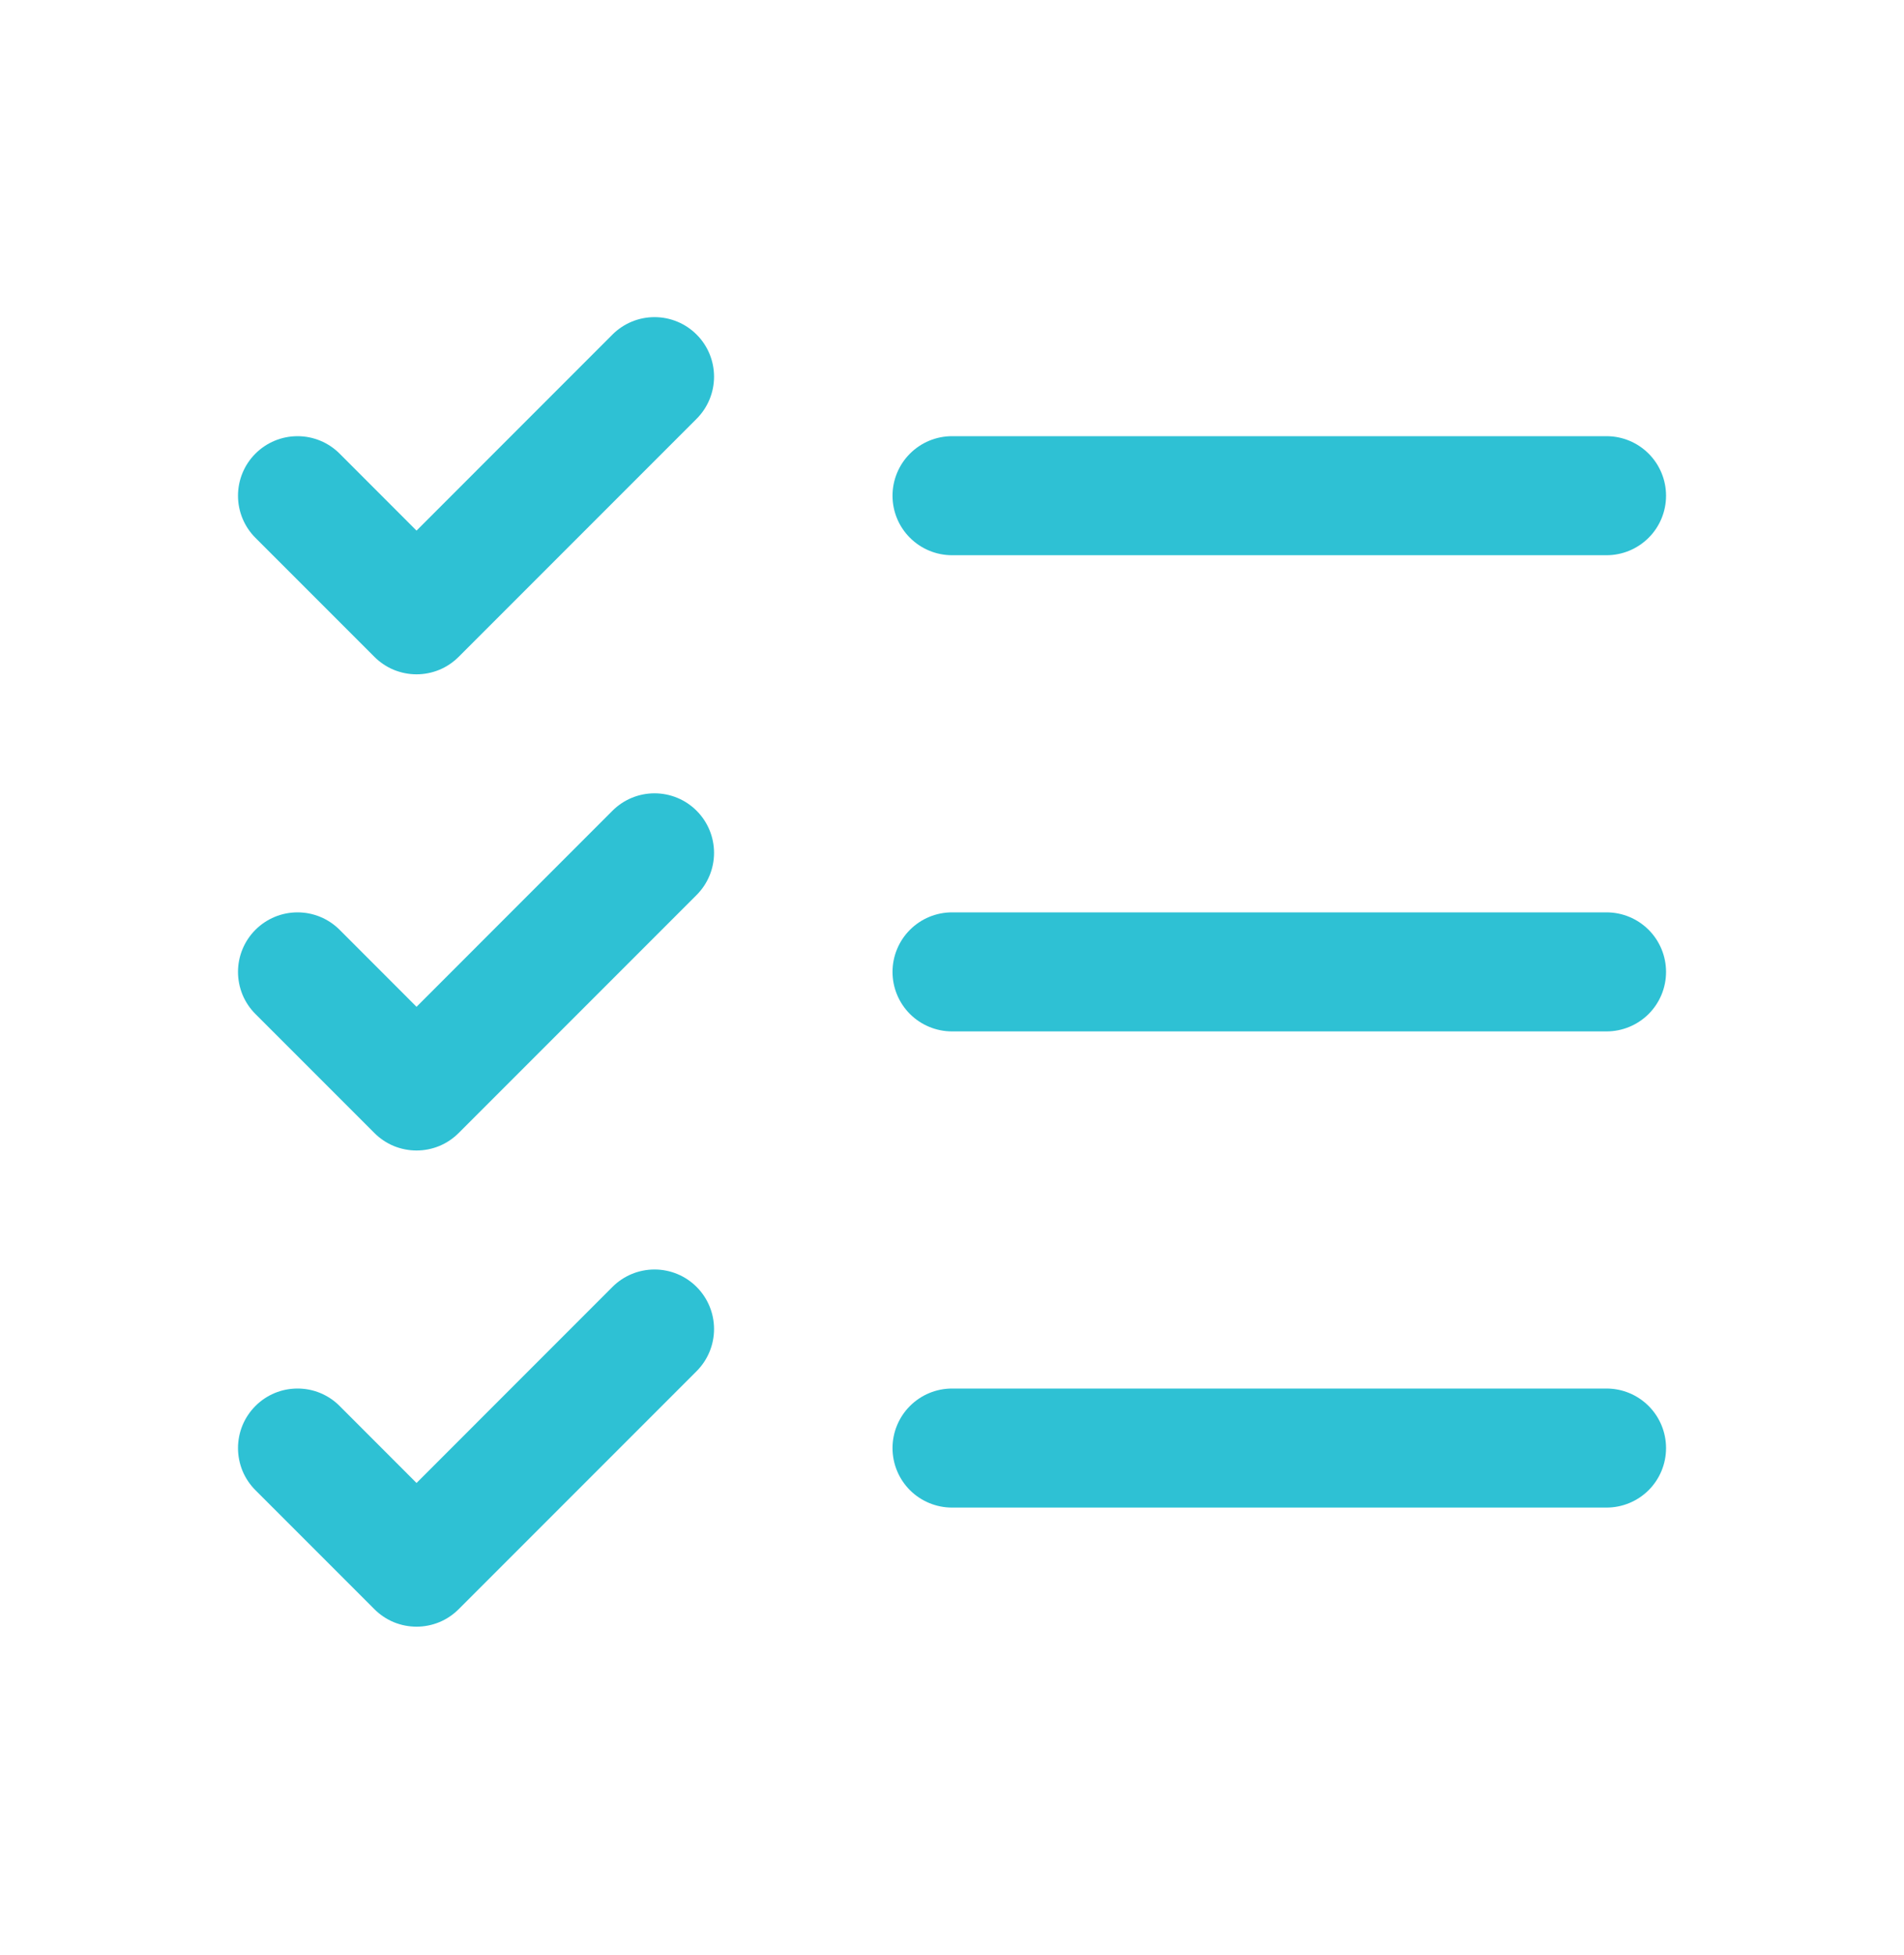 <svg width="38" height="39" viewBox="0 0 38 39" fill="none" xmlns="http://www.w3.org/2000/svg">
<g id="ListChecks">
<path id="Vector" d="M33.251 19.39C33.251 19.705 33.126 20.007 32.903 20.23C32.68 20.452 32.378 20.577 32.063 20.577H19.001C18.686 20.577 18.384 20.452 18.161 20.23C17.938 20.007 17.813 19.705 17.813 19.39C17.813 19.075 17.938 18.773 18.161 18.55C18.384 18.327 18.686 18.202 19.001 18.202H32.063C32.378 18.202 32.68 18.327 32.903 18.55C33.126 18.773 33.251 19.075 33.251 19.39ZM19.001 11.077H32.063C32.378 11.077 32.68 10.952 32.903 10.729C33.126 10.507 33.251 10.205 33.251 9.89C33.251 9.575 33.126 9.273 32.903 9.05C32.68 8.827 32.378 8.702 32.063 8.702H19.001C18.686 8.702 18.384 8.827 18.161 9.05C17.938 9.273 17.813 9.575 17.813 9.89C17.813 10.205 17.938 10.507 18.161 10.729C18.384 10.952 18.686 11.077 19.001 11.077ZM32.063 27.702H19.001C18.686 27.702 18.384 27.827 18.161 28.05C17.938 28.273 17.813 28.575 17.813 28.89C17.813 29.205 17.938 29.507 18.161 29.73C18.384 29.952 18.686 30.077 19.001 30.077H32.063C32.378 30.077 32.68 29.952 32.903 29.73C33.126 29.507 33.251 29.205 33.251 28.89C33.251 28.575 33.126 28.273 32.903 28.05C32.68 27.827 32.378 27.702 32.063 27.702ZM12.223 6.675L8.313 10.586L6.778 9.05C6.555 8.827 6.253 8.702 5.938 8.702C5.623 8.702 5.321 8.827 5.098 9.05C4.875 9.272 4.75 9.575 4.75 9.89C4.75 10.205 4.875 10.507 5.098 10.73L7.473 13.105C7.583 13.215 7.714 13.303 7.858 13.363C8.003 13.422 8.157 13.453 8.313 13.453C8.469 13.453 8.624 13.422 8.768 13.363C8.912 13.303 9.043 13.215 9.153 13.105L13.903 8.355C14.126 8.132 14.251 7.83 14.251 7.515C14.251 7.2 14.126 6.897 13.903 6.675C13.681 6.452 13.378 6.327 13.063 6.327C12.748 6.327 12.446 6.452 12.223 6.675ZM12.223 16.175L8.313 20.086L6.778 18.55C6.555 18.327 6.253 18.202 5.938 18.202C5.623 18.202 5.321 18.327 5.098 18.55C4.875 18.773 4.75 19.075 4.75 19.39C4.75 19.546 4.781 19.7 4.84 19.845C4.9 19.989 4.988 20.12 5.098 20.23L7.473 22.605C7.583 22.715 7.714 22.803 7.858 22.863C8.003 22.922 8.157 22.953 8.313 22.953C8.469 22.953 8.624 22.922 8.768 22.863C8.912 22.803 9.043 22.715 9.153 22.605L13.903 17.855C14.126 17.632 14.251 17.33 14.251 17.015C14.251 16.7 14.126 16.398 13.903 16.175C13.681 15.952 13.378 15.827 13.063 15.827C12.748 15.827 12.446 15.952 12.223 16.175ZM12.223 25.675L8.313 29.586L6.778 28.05C6.668 27.939 6.537 27.852 6.393 27.792C6.249 27.732 6.094 27.702 5.938 27.702C5.782 27.702 5.628 27.732 5.483 27.792C5.339 27.852 5.208 27.939 5.098 28.05C4.988 28.16 4.9 28.291 4.84 28.435C4.781 28.579 4.75 28.734 4.75 28.89C4.75 29.046 4.781 29.2 4.84 29.345C4.9 29.489 4.988 29.62 5.098 29.73L7.473 32.105C7.583 32.215 7.714 32.303 7.858 32.363C8.003 32.422 8.157 32.453 8.313 32.453C8.469 32.453 8.624 32.422 8.768 32.363C8.912 32.303 9.043 32.215 9.153 32.105L13.903 27.355C14.126 27.132 14.251 26.83 14.251 26.515C14.251 26.2 14.126 25.898 13.903 25.675C13.681 25.452 13.378 25.327 13.063 25.327C12.748 25.327 12.446 25.452 12.223 25.675Z" fill="#2EC1D4"/>
</g>
</svg>
